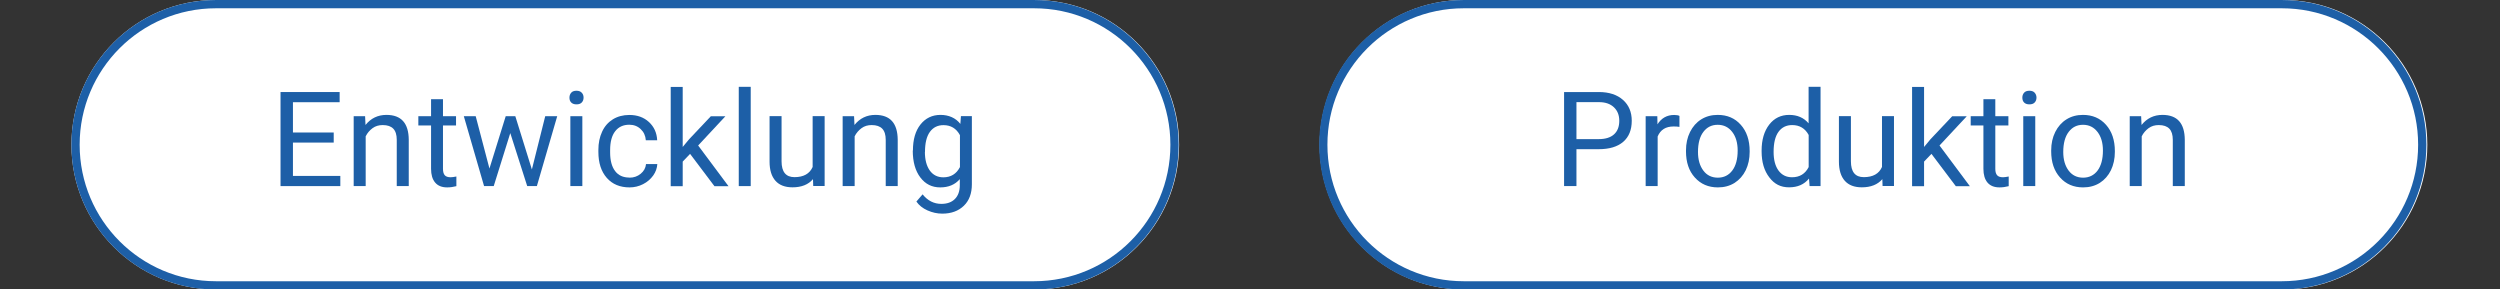 <svg xmlns="http://www.w3.org/2000/svg" xmlns:xlink="http://www.w3.org/1999/xlink" width="380" zoomAndPan="magnify" viewBox="0 0 285 33" height="44" preserveAspectRatio="xMidYMid meet" version="1.0"><rect x="0" y="0" width="285" height="33" fill="#333333" stroke="none"/><defs><clipPath id="d848f3f254"><path d="M 7.051 0 L 140 0 L 140 33 L 7.051 33 Z M 7.051 0 " clip-rule="nonzero"/></clipPath><clipPath id="7019511e3f"><path d="M 145 0 L 277.801 0 L 277.801 33 L 145 33 Z M 145 0 " clip-rule="nonzero"/></clipPath></defs><path fill="#ffffff" d="M 24.633 0 L 117.926 0 C 127.027 0 134.418 7.391 134.418 16.5 C 134.418 25.609 127.027 33 117.926 33 L 24.633 33 C 15.527 33 8.141 25.609 8.141 16.5 C 8.141 7.391 15.527 0 24.633 0 Z M 24.633 0 " fill-opacity="1" fill-rule="nonzero"/><g clip-path="url(#d848f3f254)"><path stroke-linecap="butt" transform="matrix(0.942, 0, 0, 0.943, 8.14, -0)" fill="none" stroke-linejoin="miter" d="M 17.502 0.501 L 116.5 0.501 C 125.889 0.501 133.499 8.112 133.499 17.5 C 133.499 26.888 125.889 34.499 116.5 34.499 L 17.502 34.499 C 8.109 34.499 0.498 26.888 0.498 17.5 C 0.498 8.112 8.109 0.501 17.502 0.501 Z M 17.502 0.501 " stroke="#1d5fa7" stroke-width="1" stroke-opacity="1" stroke-miterlimit="4"/></g><path fill="#1d5fa7" d="M 38.043 16.254 L 33.395 16.254 L 33.395 20.055 L 38.797 20.055 L 38.797 21.215 L 31.98 21.215 L 31.98 10.492 L 38.719 10.492 L 38.719 11.652 L 33.395 11.652 L 33.395 15.105 L 38.043 15.105 L 38.043 16.266 Z M 38.043 16.254 " fill-opacity="1" fill-rule="nonzero"/><path fill="#1d5fa7" d="M 41.621 13.246 L 41.668 14.246 C 42.281 13.484 43.074 13.098 44.055 13.098 C 45.742 13.098 46.59 14.047 46.598 15.945 L 46.598 21.215 L 45.23 21.215 L 45.23 15.945 C 45.23 15.367 45.098 14.945 44.836 14.672 C 44.57 14.398 44.176 14.258 43.629 14.258 C 43.188 14.258 42.801 14.367 42.469 14.613 C 42.141 14.859 41.875 15.16 41.688 15.539 L 41.688 21.215 L 40.32 21.215 L 40.32 13.246 Z M 41.621 13.246 " fill-opacity="1" fill-rule="nonzero"/><path fill="#1d5fa7" d="M 50.5 11.312 L 50.5 13.246 L 51.988 13.246 L 51.988 14.305 L 50.5 14.305 L 50.5 19.254 C 50.5 19.574 50.566 19.809 50.695 19.969 C 50.828 20.129 51.055 20.207 51.375 20.207 C 51.535 20.207 51.754 20.176 52.027 20.121 L 52.027 21.223 C 51.668 21.316 51.32 21.363 50.98 21.363 C 50.367 21.363 49.914 21.176 49.605 20.809 C 49.293 20.441 49.141 19.914 49.141 19.242 L 49.141 14.305 L 47.691 14.305 L 47.691 13.246 L 49.141 13.246 L 49.141 11.312 L 50.508 11.312 Z M 50.5 11.312 " fill-opacity="1" fill-rule="nonzero"/><path fill="#1d5fa7" d="M 60.629 19.34 L 62.156 13.246 L 63.523 13.246 L 61.203 21.215 L 60.102 21.215 L 58.172 15.172 L 56.285 21.215 L 55.184 21.215 L 52.875 13.246 L 54.23 13.246 L 55.797 19.215 L 57.652 13.246 L 58.746 13.246 L 60.641 19.34 Z M 60.629 19.34 " fill-opacity="1" fill-rule="nonzero"/><path fill="#1d5fa7" d="M 64.918 11.125 C 64.918 10.91 64.984 10.719 65.117 10.57 C 65.246 10.418 65.453 10.344 65.719 10.344 C 65.98 10.344 66.18 10.418 66.32 10.57 C 66.465 10.719 66.527 10.91 66.527 11.125 C 66.527 11.344 66.465 11.531 66.32 11.684 C 66.18 11.832 65.98 11.898 65.719 11.898 C 65.453 11.898 65.258 11.824 65.117 11.684 C 64.973 11.539 64.918 11.352 64.918 11.125 Z M 66.387 21.215 L 65.02 21.215 L 65.02 13.246 L 66.387 13.246 Z M 66.387 21.215 " fill-opacity="1" fill-rule="nonzero"/><path fill="#1d5fa7" d="M 71.77 20.254 C 72.258 20.254 72.684 20.102 73.039 19.809 C 73.398 19.516 73.605 19.148 73.645 18.707 L 74.934 18.707 C 74.906 19.16 74.754 19.602 74.465 20.008 C 74.172 20.414 73.785 20.754 73.305 20.996 C 72.824 21.242 72.305 21.363 71.77 21.363 C 70.684 21.363 69.816 21.008 69.176 20.281 C 68.535 19.555 68.215 18.566 68.215 17.312 L 68.215 17.086 C 68.215 16.312 68.355 15.625 68.641 15.012 C 68.922 14.398 69.336 13.934 69.863 13.605 C 70.395 13.277 71.023 13.105 71.75 13.105 C 72.645 13.105 73.391 13.371 73.973 13.906 C 74.559 14.445 74.879 15.133 74.918 15.992 L 73.625 15.992 C 73.586 15.473 73.391 15.047 73.039 14.719 C 72.691 14.387 72.258 14.219 71.742 14.219 C 71.051 14.219 70.516 14.465 70.129 14.965 C 69.742 15.461 69.555 16.18 69.555 17.121 L 69.555 17.375 C 69.555 18.293 69.742 19 70.121 19.5 C 70.496 19.996 71.035 20.242 71.742 20.242 Z M 71.77 20.254 " fill-opacity="1" fill-rule="nonzero"/><path fill="#1d5fa7" d="M 78.684 17.527 L 77.828 18.422 L 77.828 21.223 L 76.461 21.223 L 76.461 9.91 L 77.828 9.91 L 77.828 16.754 L 78.555 15.879 L 81.031 13.258 L 82.691 13.258 L 79.59 16.586 L 83.047 21.223 L 81.445 21.223 L 78.668 17.539 Z M 78.684 17.527 " fill-opacity="1" fill-rule="nonzero"/><path fill="#1d5fa7" d="M 84.219 9.898 L 85.582 9.898 L 85.582 21.215 L 84.219 21.215 Z M 84.219 9.898 " fill-opacity="1" fill-rule="nonzero"/><path fill="#1d5fa7" d="M 92.68 20.422 C 92.152 21.043 91.371 21.355 90.344 21.355 C 89.496 21.355 88.844 21.109 88.402 20.609 C 87.957 20.109 87.73 19.387 87.73 18.422 L 87.73 13.238 L 89.098 13.238 L 89.098 18.387 C 89.098 19.594 89.59 20.195 90.57 20.195 C 91.605 20.195 92.301 19.809 92.641 19.035 L 92.641 13.238 L 94.008 13.238 L 94.008 21.203 L 92.707 21.203 L 92.68 20.414 Z M 92.68 20.422 " fill-opacity="1" fill-rule="nonzero"/><path fill="#1d5fa7" d="M 97.363 13.246 L 97.41 14.246 C 98.023 13.484 98.816 13.098 99.793 13.098 C 101.48 13.098 102.328 14.047 102.34 15.945 L 102.34 21.215 L 100.973 21.215 L 100.973 15.945 C 100.973 15.367 100.84 14.945 100.578 14.672 C 100.312 14.398 99.918 14.258 99.371 14.258 C 98.926 14.258 98.543 14.367 98.211 14.613 C 97.883 14.859 97.617 15.16 97.43 15.539 L 97.43 21.215 L 96.062 21.215 L 96.062 13.246 Z M 97.363 13.246 " fill-opacity="1" fill-rule="nonzero"/><path fill="#1d5fa7" d="M 104.074 17.16 C 104.074 15.914 104.355 14.926 104.93 14.199 C 105.504 13.473 106.27 13.098 107.211 13.098 C 108.152 13.098 108.945 13.438 109.48 14.125 L 109.547 13.238 L 110.793 13.238 L 110.793 21.016 C 110.793 22.043 110.492 22.863 109.879 23.457 C 109.266 24.051 108.445 24.355 107.418 24.355 C 106.844 24.355 106.277 24.23 105.73 23.984 C 105.184 23.742 104.762 23.402 104.469 22.977 L 105.176 22.156 C 105.758 22.883 106.477 23.242 107.316 23.242 C 107.973 23.242 108.492 23.055 108.859 22.684 C 109.227 22.316 109.418 21.789 109.418 21.109 L 109.418 20.422 C 108.871 21.055 108.125 21.363 107.184 21.363 C 106.242 21.363 105.496 20.988 104.922 20.234 C 104.348 19.48 104.055 18.461 104.055 17.16 Z M 105.438 17.32 C 105.438 18.215 105.629 18.922 105.996 19.441 C 106.363 19.949 106.883 20.215 107.539 20.215 C 108.398 20.215 109.031 19.828 109.434 19.047 L 109.434 15.406 C 109.02 14.641 108.391 14.266 107.559 14.266 C 106.898 14.266 106.383 14.52 106.004 15.039 C 105.629 15.559 105.449 16.32 105.449 17.328 Z M 105.438 17.32 " fill-opacity="1" fill-rule="nonzero"/><path fill="#ffffff" d="M 166.93 0 L 260.223 0 C 269.328 0 276.715 7.391 276.715 16.5 C 276.715 25.609 269.328 33 260.223 33 L 166.93 33 C 157.824 33 150.438 25.609 150.438 16.5 C 150.438 7.391 157.824 0 166.93 0 Z M 166.93 0 " fill-opacity="1" fill-rule="nonzero"/><g clip-path="url(#7019511e3f)"><path stroke-linecap="butt" transform="matrix(0.942, 0, 0, 0.943, 8.14, -0)" fill="none" stroke-linejoin="miter" d="M 168.501 0.501 L 267.499 0.501 C 276.888 0.501 284.499 8.112 284.499 17.5 C 284.499 26.888 276.888 34.499 267.499 34.499 L 168.501 34.499 C 159.108 34.499 151.502 26.888 151.502 17.5 C 151.502 8.112 159.108 0.501 168.501 0.501 Z M 168.501 0.501 " stroke="#1d5fa7" stroke-width="1" stroke-opacity="1" stroke-miterlimit="4"/></g><path fill="#1d5fa7" d="M 179.715 17.02 L 179.715 21.215 L 178.305 21.215 L 178.305 10.492 L 182.262 10.492 C 183.438 10.492 184.352 10.797 185.023 11.391 C 185.691 11.984 186.02 12.785 186.02 13.766 C 186.02 14.805 185.699 15.605 185.043 16.172 C 184.383 16.734 183.457 17.008 182.25 17.008 L 179.727 17.008 Z M 179.715 15.859 L 182.262 15.859 C 183.016 15.859 183.598 15.68 183.996 15.32 C 184.391 14.965 184.598 14.453 184.598 13.773 C 184.598 13.133 184.398 12.625 183.996 12.238 C 183.59 11.852 183.043 11.652 182.336 11.645 L 179.715 11.645 Z M 179.715 15.859 " fill-opacity="1" fill-rule="nonzero"/><path fill="#1d5fa7" d="M 191.457 14.465 C 191.25 14.426 191.023 14.418 190.789 14.418 C 189.895 14.418 189.293 14.793 188.973 15.559 L 188.973 21.215 L 187.605 21.215 L 187.605 13.246 L 188.934 13.246 L 188.953 14.172 C 189.395 13.465 190.035 13.105 190.855 13.105 C 191.121 13.105 191.328 13.145 191.457 13.211 L 191.457 14.473 Z M 191.457 14.465 " fill-opacity="1" fill-rule="nonzero"/><path fill="#1d5fa7" d="M 192.203 17.152 C 192.203 16.367 192.355 15.672 192.664 15.047 C 192.977 14.426 193.398 13.945 193.945 13.605 C 194.492 13.266 195.113 13.098 195.82 13.098 C 196.906 13.098 197.781 13.473 198.449 14.227 C 199.121 14.98 199.461 15.98 199.461 17.227 L 199.461 17.32 C 199.461 18.094 199.309 18.793 199.016 19.402 C 198.715 20.016 198.289 20.496 197.746 20.848 C 197.188 21.195 196.559 21.363 195.84 21.363 C 194.758 21.363 193.891 20.988 193.211 20.234 C 192.531 19.48 192.203 18.488 192.203 17.254 Z M 193.57 17.32 C 193.57 18.207 193.777 18.914 194.184 19.449 C 194.586 19.988 195.145 20.254 195.832 20.254 C 196.52 20.254 197.074 19.98 197.48 19.441 C 197.887 18.902 198.094 18.141 198.094 17.16 C 198.094 16.281 197.887 15.574 197.473 15.039 C 197.055 14.5 196.508 14.227 195.82 14.227 C 195.133 14.227 194.605 14.492 194.191 15.027 C 193.777 15.566 193.57 16.332 193.57 17.328 Z M 193.57 17.32 " fill-opacity="1" fill-rule="nonzero"/><path fill="#1d5fa7" d="M 200.824 17.16 C 200.824 15.934 201.117 14.953 201.691 14.207 C 202.266 13.465 203.031 13.098 203.965 13.098 C 204.898 13.098 205.633 13.418 206.18 14.059 L 206.18 9.898 L 207.543 9.898 L 207.543 21.215 L 206.293 21.215 L 206.227 20.355 C 205.68 21.027 204.926 21.355 203.953 21.355 C 202.984 21.355 202.277 20.98 201.703 20.223 C 201.117 19.469 200.824 18.48 200.824 17.266 Z M 202.191 17.32 C 202.191 18.227 202.379 18.934 202.75 19.441 C 203.125 19.949 203.633 20.207 204.293 20.207 C 205.16 20.207 205.793 19.82 206.188 19.047 L 206.188 15.387 C 205.781 14.633 205.152 14.258 204.312 14.258 C 203.645 14.258 203.125 14.512 202.75 15.027 C 202.371 15.547 202.191 16.312 202.191 17.32 Z M 202.191 17.32 " fill-opacity="1" fill-rule="nonzero"/><path fill="#1d5fa7" d="M 214.586 20.422 C 214.055 21.043 213.273 21.355 212.246 21.355 C 211.398 21.355 210.75 21.109 210.305 20.609 C 209.863 20.109 209.637 19.387 209.637 18.422 L 209.637 13.238 L 211.004 13.238 L 211.004 18.387 C 211.004 19.594 211.492 20.195 212.473 20.195 C 213.512 20.195 214.207 19.809 214.547 19.035 L 214.547 13.238 L 215.914 13.238 L 215.914 21.203 L 214.613 21.203 L 214.586 20.414 Z M 214.586 20.422 " fill-opacity="1" fill-rule="nonzero"/><path fill="#1d5fa7" d="M 220.199 17.527 L 219.344 18.422 L 219.344 21.223 L 217.977 21.223 L 217.977 9.91 L 219.344 9.91 L 219.344 16.754 L 220.07 15.879 L 222.547 13.258 L 224.207 13.258 L 221.105 16.586 L 224.562 21.223 L 222.961 21.223 L 220.184 17.539 Z M 220.199 17.527 " fill-opacity="1" fill-rule="nonzero"/><path fill="#1d5fa7" d="M 227.465 11.312 L 227.465 13.246 L 228.957 13.246 L 228.957 14.305 L 227.465 14.305 L 227.465 19.254 C 227.465 19.574 227.531 19.809 227.664 19.969 C 227.797 20.129 228.023 20.207 228.344 20.207 C 228.504 20.207 228.719 20.176 228.992 20.121 L 228.992 21.223 C 228.637 21.316 228.285 21.363 227.945 21.363 C 227.336 21.363 226.883 21.176 226.57 20.809 C 226.262 20.441 226.109 19.914 226.109 19.242 L 226.109 14.305 L 224.66 14.305 L 224.66 13.246 L 226.109 13.246 L 226.109 11.312 L 227.477 11.312 Z M 227.465 11.312 " fill-opacity="1" fill-rule="nonzero"/><path fill="#1d5fa7" d="M 230.547 11.125 C 230.547 10.91 230.613 10.719 230.746 10.57 C 230.879 10.418 231.086 10.344 231.348 10.344 C 231.613 10.344 231.82 10.418 231.953 10.57 C 232.086 10.719 232.16 10.91 232.16 11.125 C 232.16 11.344 232.094 11.531 231.953 11.684 C 231.812 11.832 231.613 11.898 231.348 11.898 C 231.086 11.898 230.887 11.824 230.746 11.684 C 230.605 11.539 230.547 11.352 230.547 11.125 Z M 232.02 21.215 L 230.652 21.215 L 230.652 13.246 L 232.02 13.246 Z M 232.02 21.215 " fill-opacity="1" fill-rule="nonzero"/><path fill="#1d5fa7" d="M 233.836 17.152 C 233.836 16.367 233.988 15.672 234.297 15.047 C 234.609 14.426 235.035 13.945 235.582 13.605 C 236.125 13.266 236.75 13.098 237.457 13.098 C 238.539 13.098 239.414 13.473 240.086 14.227 C 240.754 14.98 241.094 15.98 241.094 17.227 L 241.094 17.32 C 241.094 18.094 240.941 18.793 240.648 19.402 C 240.348 20.016 239.926 20.496 239.379 20.848 C 238.82 21.195 238.191 21.363 237.473 21.363 C 236.391 21.363 235.523 20.988 234.844 20.234 C 234.168 19.48 233.836 18.488 233.836 17.254 Z M 235.211 17.32 C 235.211 18.207 235.422 18.914 235.824 19.449 C 236.23 19.988 236.785 20.254 237.473 20.254 C 238.164 20.254 238.719 19.98 239.125 19.441 C 239.527 18.902 239.734 18.141 239.734 17.16 C 239.734 16.281 239.527 15.574 239.113 15.039 C 238.699 14.5 238.152 14.227 237.465 14.227 C 236.777 14.227 236.25 14.492 235.836 15.027 C 235.422 15.566 235.211 16.332 235.211 17.328 Z M 235.211 17.32 " fill-opacity="1" fill-rule="nonzero"/><path fill="#1d5fa7" d="M 244.09 13.246 L 244.137 14.246 C 244.75 13.484 245.543 13.098 246.52 13.098 C 248.207 13.098 249.055 14.047 249.066 15.945 L 249.066 21.215 L 247.699 21.215 L 247.699 15.945 C 247.699 15.367 247.566 14.945 247.305 14.672 C 247.039 14.398 246.645 14.258 246.098 14.258 C 245.652 14.258 245.27 14.367 244.938 14.613 C 244.609 14.859 244.344 15.16 244.156 15.539 L 244.156 21.215 L 242.789 21.215 L 242.789 13.246 Z M 244.09 13.246 " fill-opacity="1" fill-rule="nonzero"/></svg>